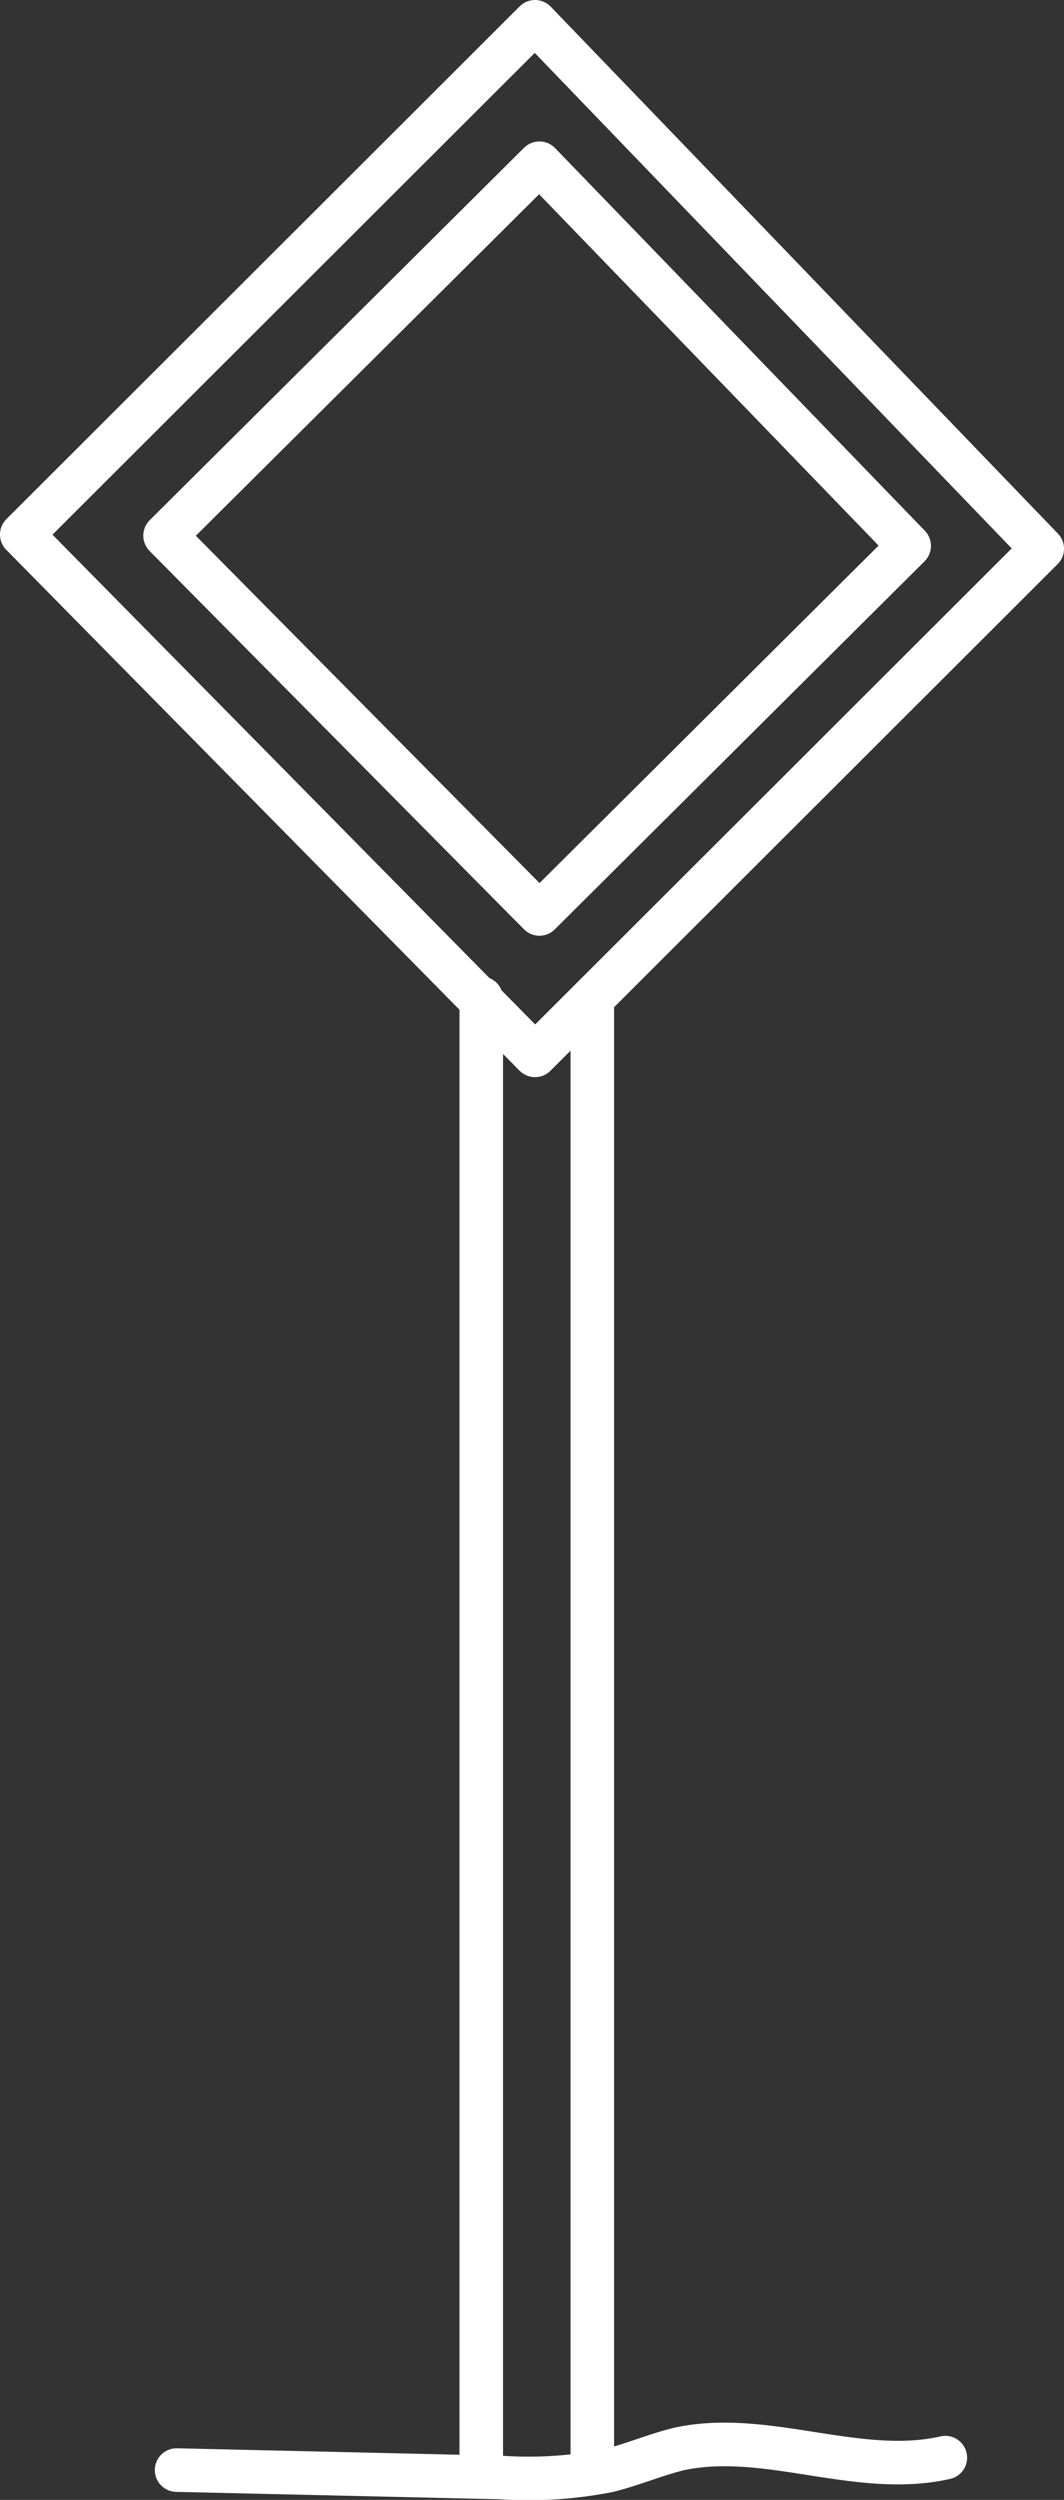<svg xmlns="http://www.w3.org/2000/svg" viewBox="0 0 48.86 114.72"><rect x="0" y="0" width="48.86" height="114.72" fill="#333333" stroke="none"/><defs><style>.cls-1{fill:none;stroke:#fff;stroke-linecap:round;stroke-linejoin:round;stroke-width:2px;}</style></defs><title>Sign_1_Edit</title><g id="Layer_2" data-name="Layer 2"><g id="Layer_1-2" data-name="Layer 1"><polygon class="cls-1" points="24.57 1 1 24.53 24.57 48.43 47.86 25.18 24.57 1"/><polygon class="cls-1" points="24.77 7.49 7.58 24.58 24.77 41.94 41.75 25.05 24.77 7.49"/><line class="cls-1" x1="27.2" y1="45.81" x2="27.2" y2="113.27"/><line class="cls-1" x1="22.1" y1="45.81" x2="22.1" y2="113.27"/><path class="cls-1" d="M8.11,113.35l14.87.34a19,19,0,0,0,4.94-.31c1.1-.27,2.16-.73,3.27-1,4-.86,8.22,1.31,12.22.4"/></g></g></svg>